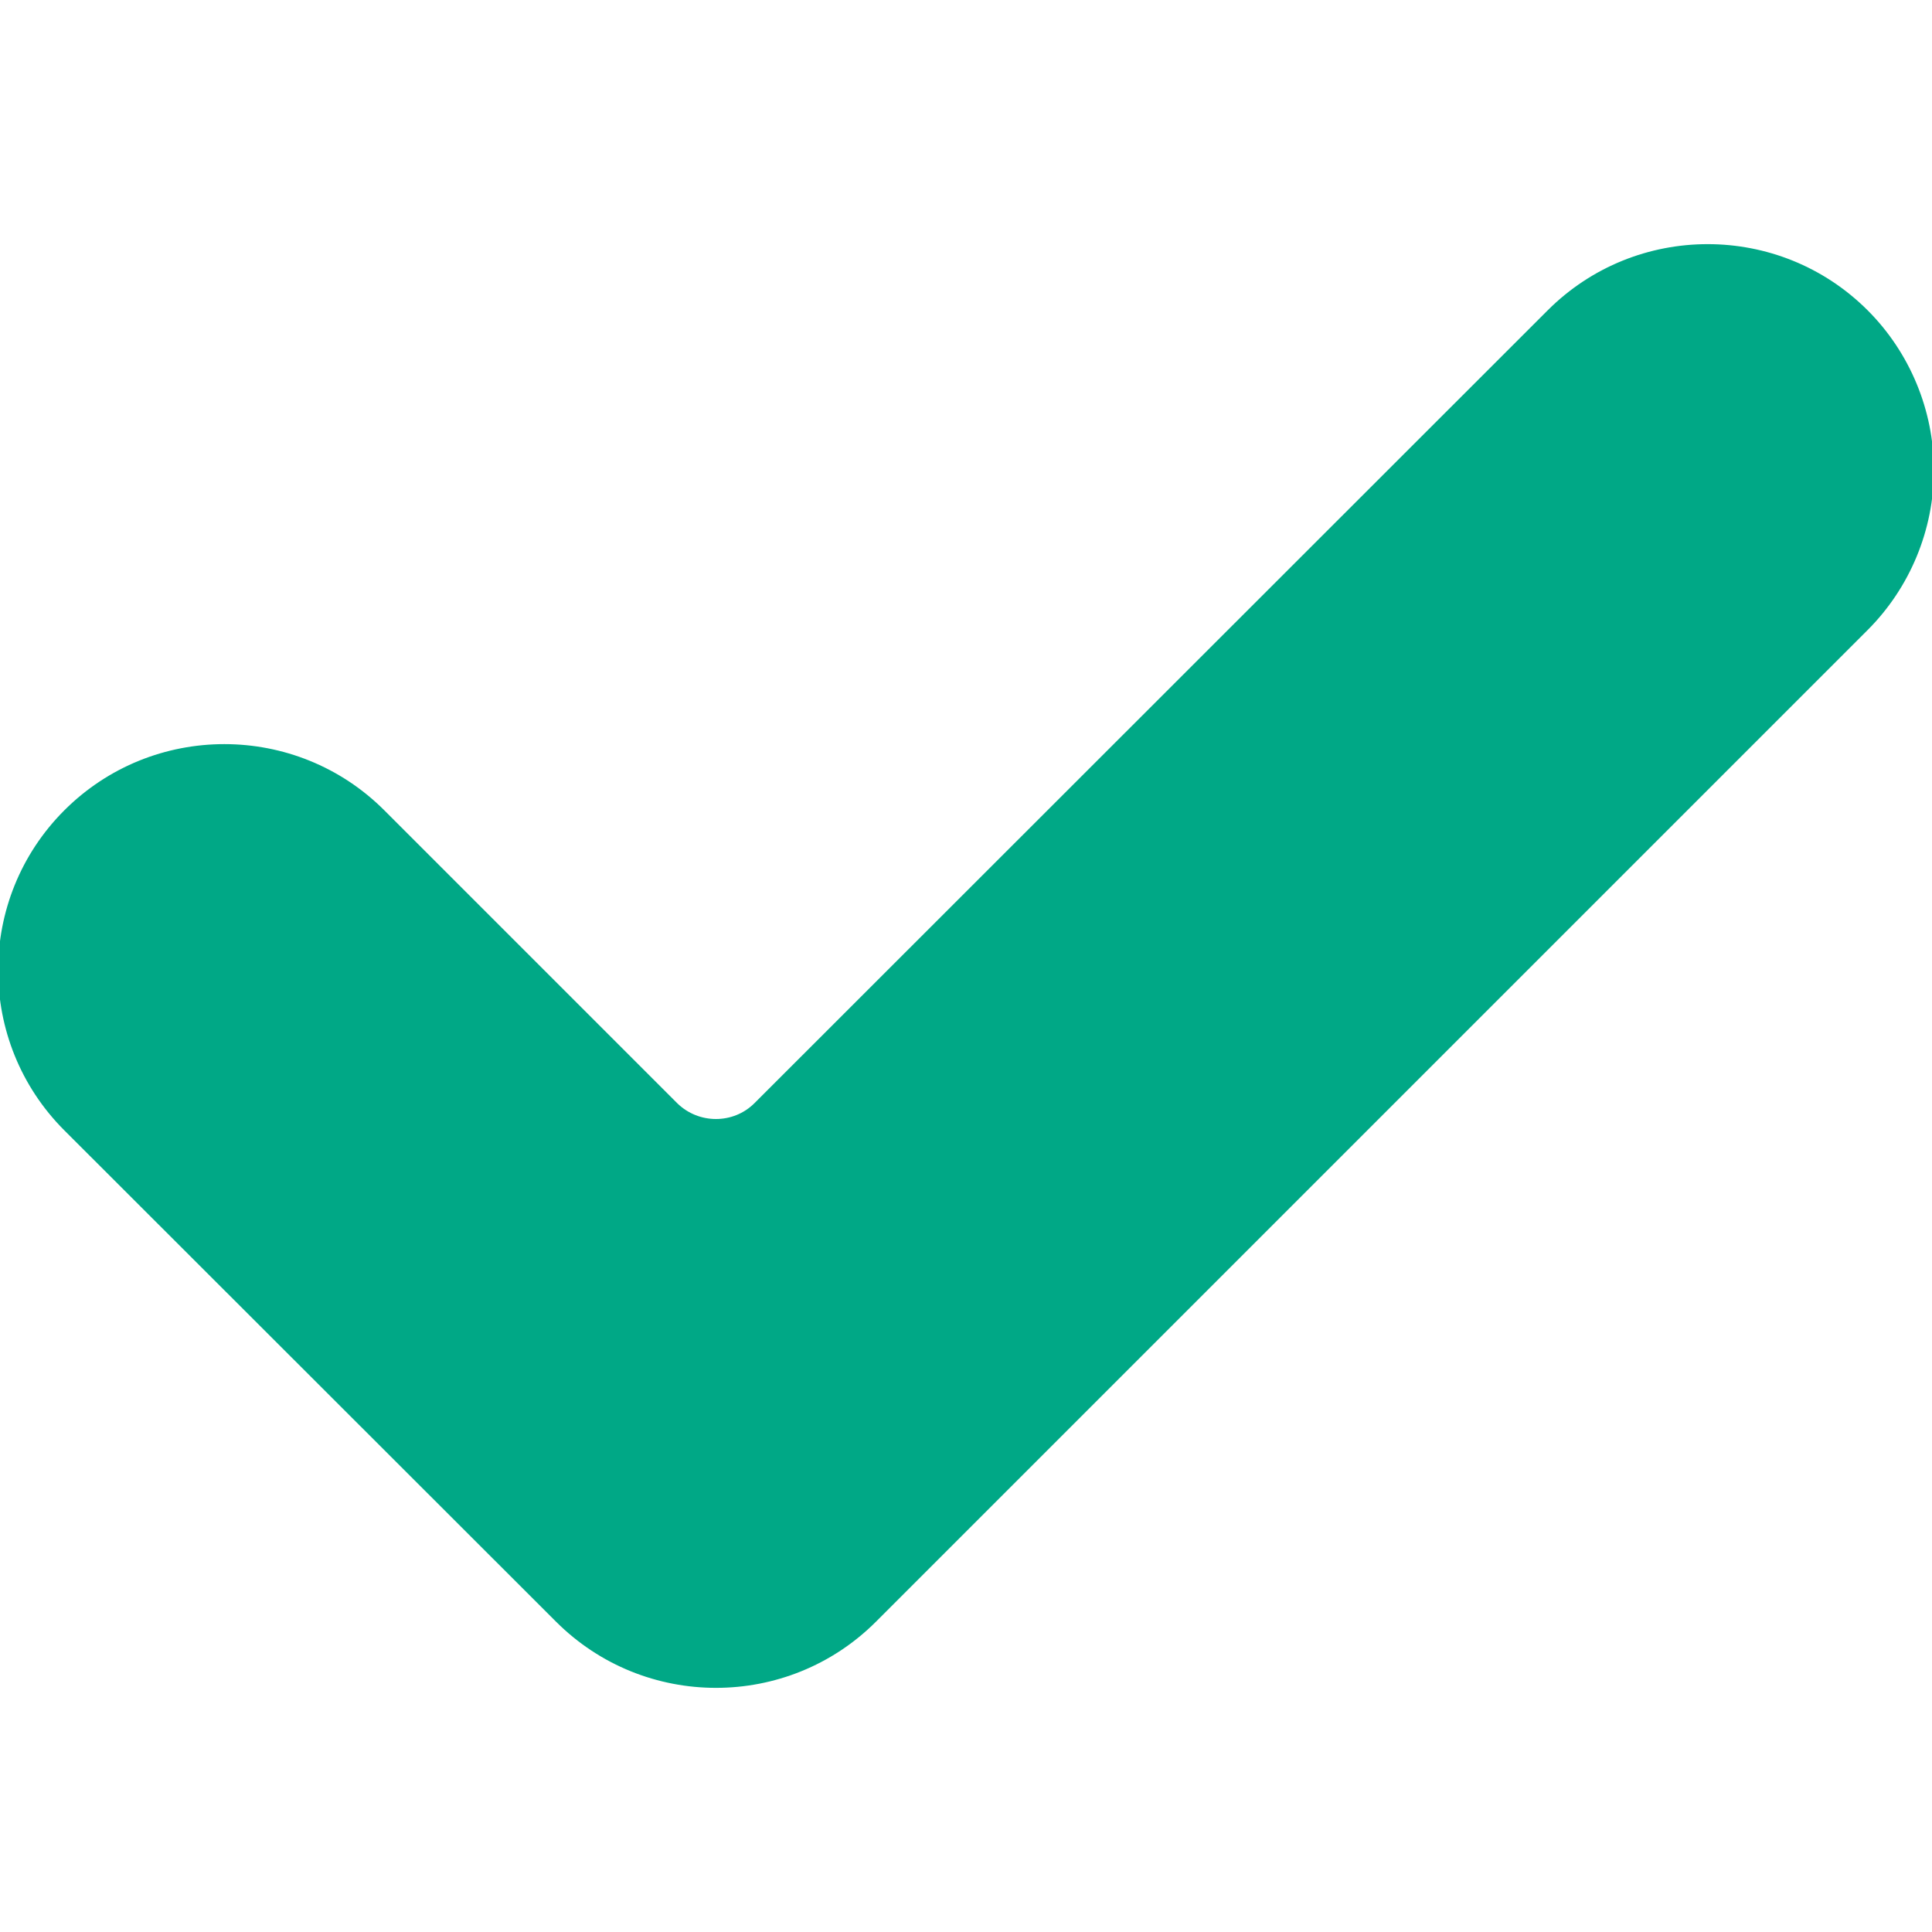 <?xml version="1.0" encoding="utf-8"?>
<!-- Generator: Adobe Illustrator 25.2.0, SVG Export Plug-In . SVG Version: 6.00 Build 0)  -->
<svg version="1.1" id="Capa_1" xmlns="http://www.w3.org/2000/svg" xmlns:xlink="http://www.w3.org/1999/xlink" x="0px" y="0px"
	 viewBox="0 0 512 512" style="enable-background:new 0 0 512 512;" xml:space="preserve">
<style type="text/css">
	.st0{fill:#00A886;stroke:#00A886;stroke-miterlimit:10;}
</style>
<g>
	<g>
		<path class="st0" d="M231.8,429.4c-23.2,23.2-60.9,23.2-84.1,0L17.4,299.2c-23.2-23.2-23.2-60.9,0-84.1
			c23.2-23.2,60.9-23.2,84.1,0l77.6,77.6c5.9,5.8,15.4,5.8,21.2,0L410.5,82.6c23.2-23.2,60.9-23.2,84.1,0
			c11.1,11.1,17.4,26.3,17.4,42s-6.3,30.9-17.4,42L231.8,429.4z"/>
	</g>
</g>
</svg>
